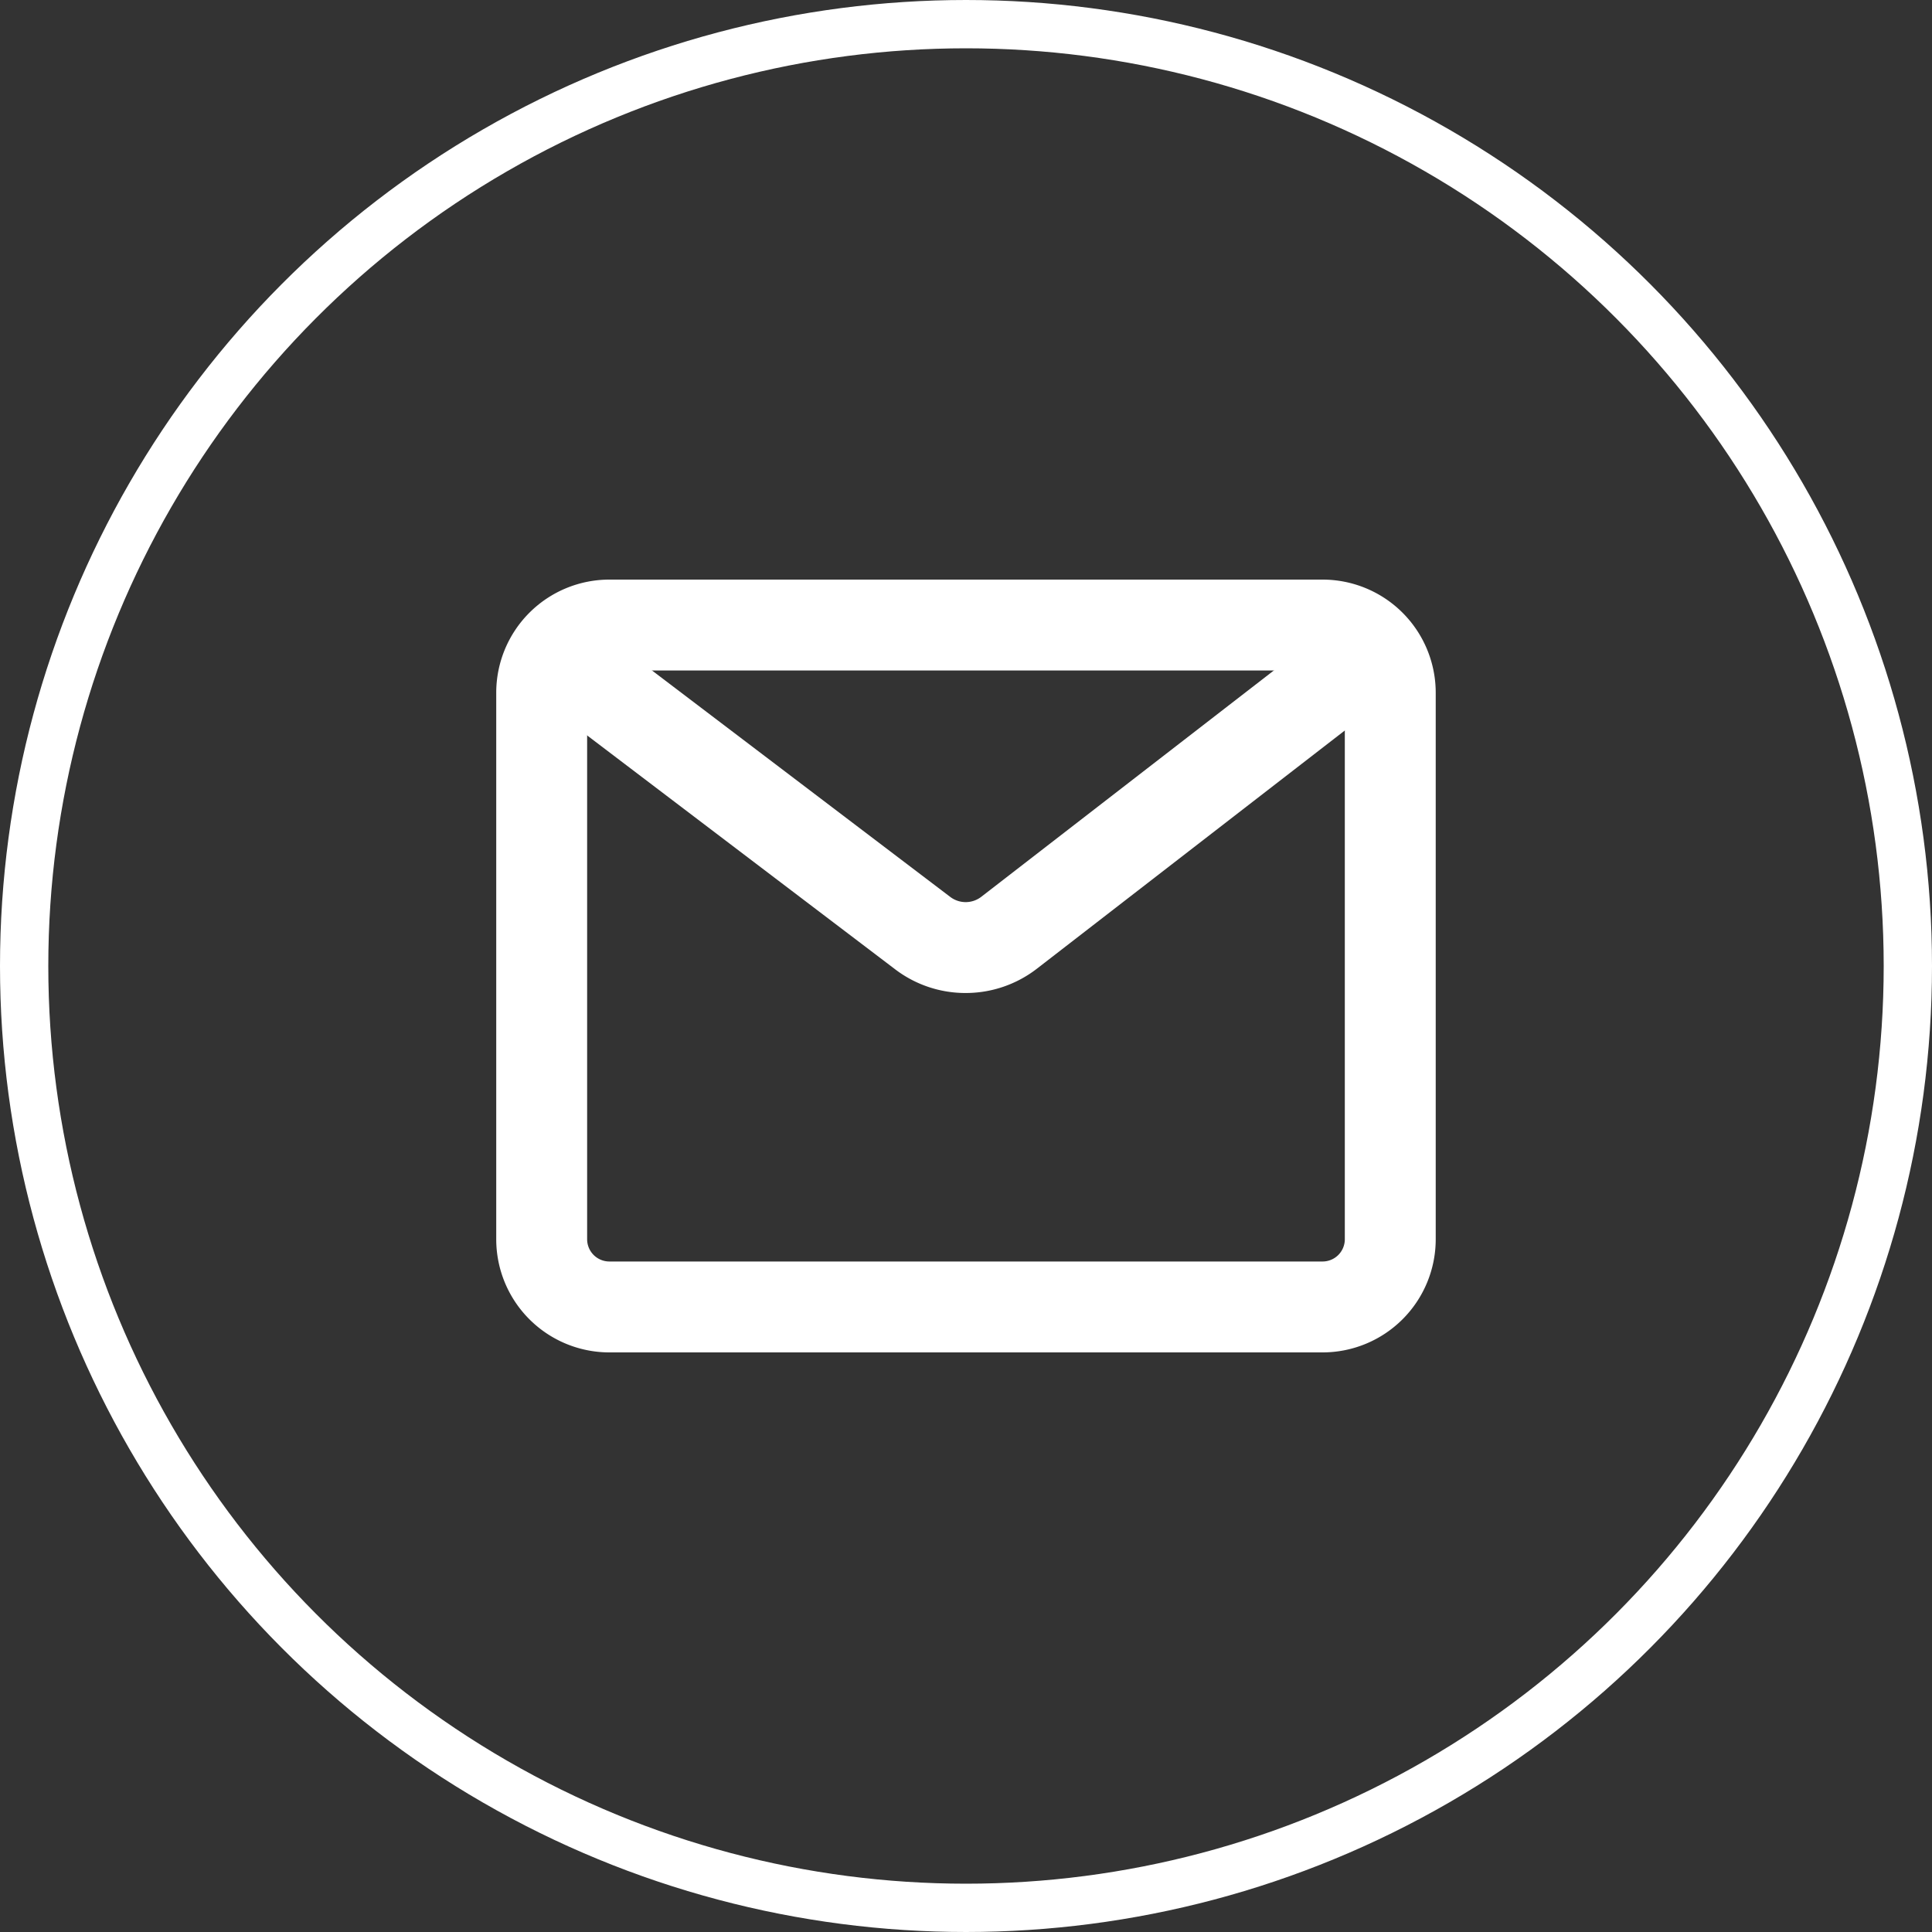 <svg xmlns="http://www.w3.org/2000/svg" width="40" height="40" viewBox="0 0 40 40">
  <rect x="0" y="0" width="40" height="40" fill="#333333" stroke="none"/>
  <g id="Group_3199" data-name="Group 3199" transform="translate(-928 -3561)">
    <g id="Ellipse_1181" data-name="Ellipse 1181" transform="translate(928 3561)" fill="none" stroke="#fff" stroke-width="1">
      <circle cx="20" cy="20" r="20" stroke="none"/>
      <circle cx="20" cy="20" r="19.5" fill="none"/>
    </g>
    <g id="Group_3186" data-name="Group 3186" transform="translate(656.274 3087)">
      <path id="Path_530" data-name="Path 530" d="M299.108,487.882a.461.461,0,0,1,.461.461v11.314a.461.461,0,0,1-.461.461H284.343a.461.461,0,0,1-.461-.461V488.343a.461.461,0,0,1,.461-.461Zm0-1.882H284.343A2.343,2.343,0,0,0,282,488.343v11.314A2.343,2.343,0,0,0,284.343,502h14.765a2.343,2.343,0,0,0,2.343-2.343V488.343A2.343,2.343,0,0,0,299.108,486" fill="#fff"/>
      <path id="Path_531" data-name="Path 531" d="M293.217,496.351a2.4,2.4,0,0,1-1.457-.49l-7.574-5.751,1.138-1.5,7.575,5.751a.528.528,0,0,0,.641,0l7.424-5.743,1.151,1.489-7.424,5.743A2.408,2.408,0,0,1,293.217,496.351Z" transform="translate(-1.5 -1.792)" fill="#fff"/>
    </g>
  </g>
</svg>
